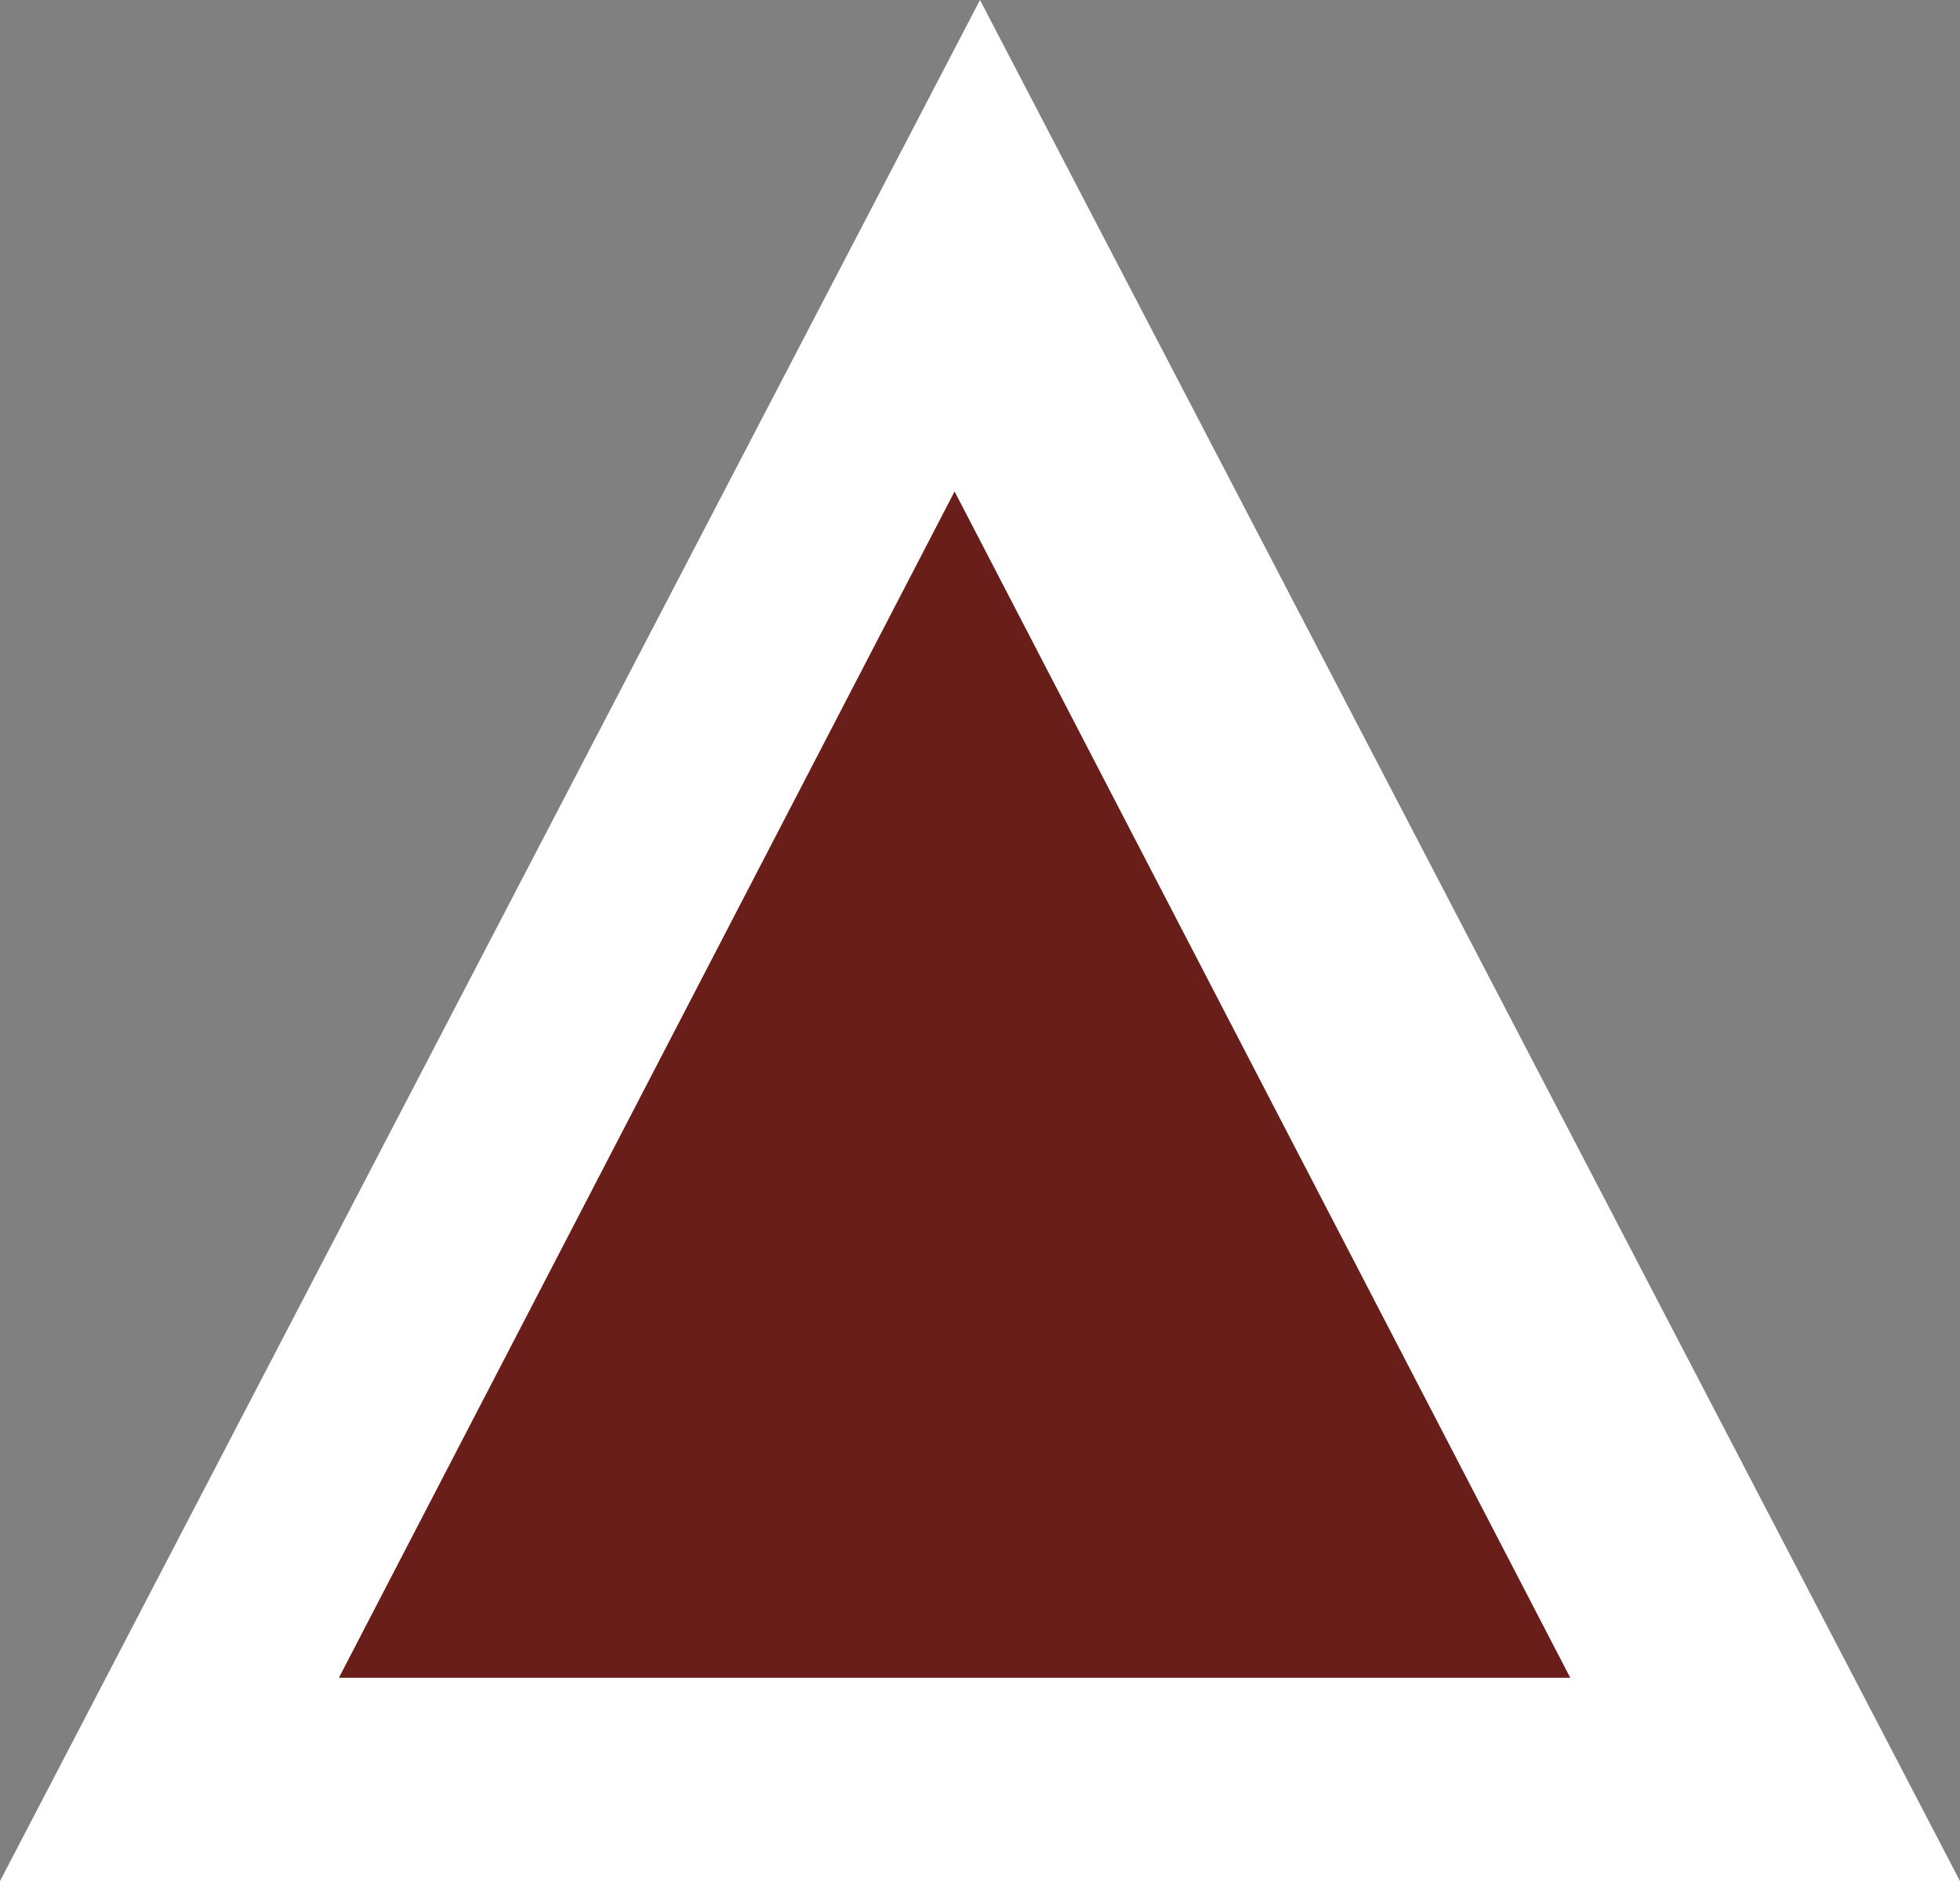 <svg width="347" height="333" viewBox="0 0 347 333" xmlns="http://www.w3.org/2000/svg"><rect x="0" y="0" width="347" height="333" fill="#808080" stroke="none"/><g fill="none" fill-rule="evenodd"><path fill="#FFF" d="M173.5 0L347 333H0z"/><path fill="#691E19" d="M169 87l109 210H60z"/></g></svg>